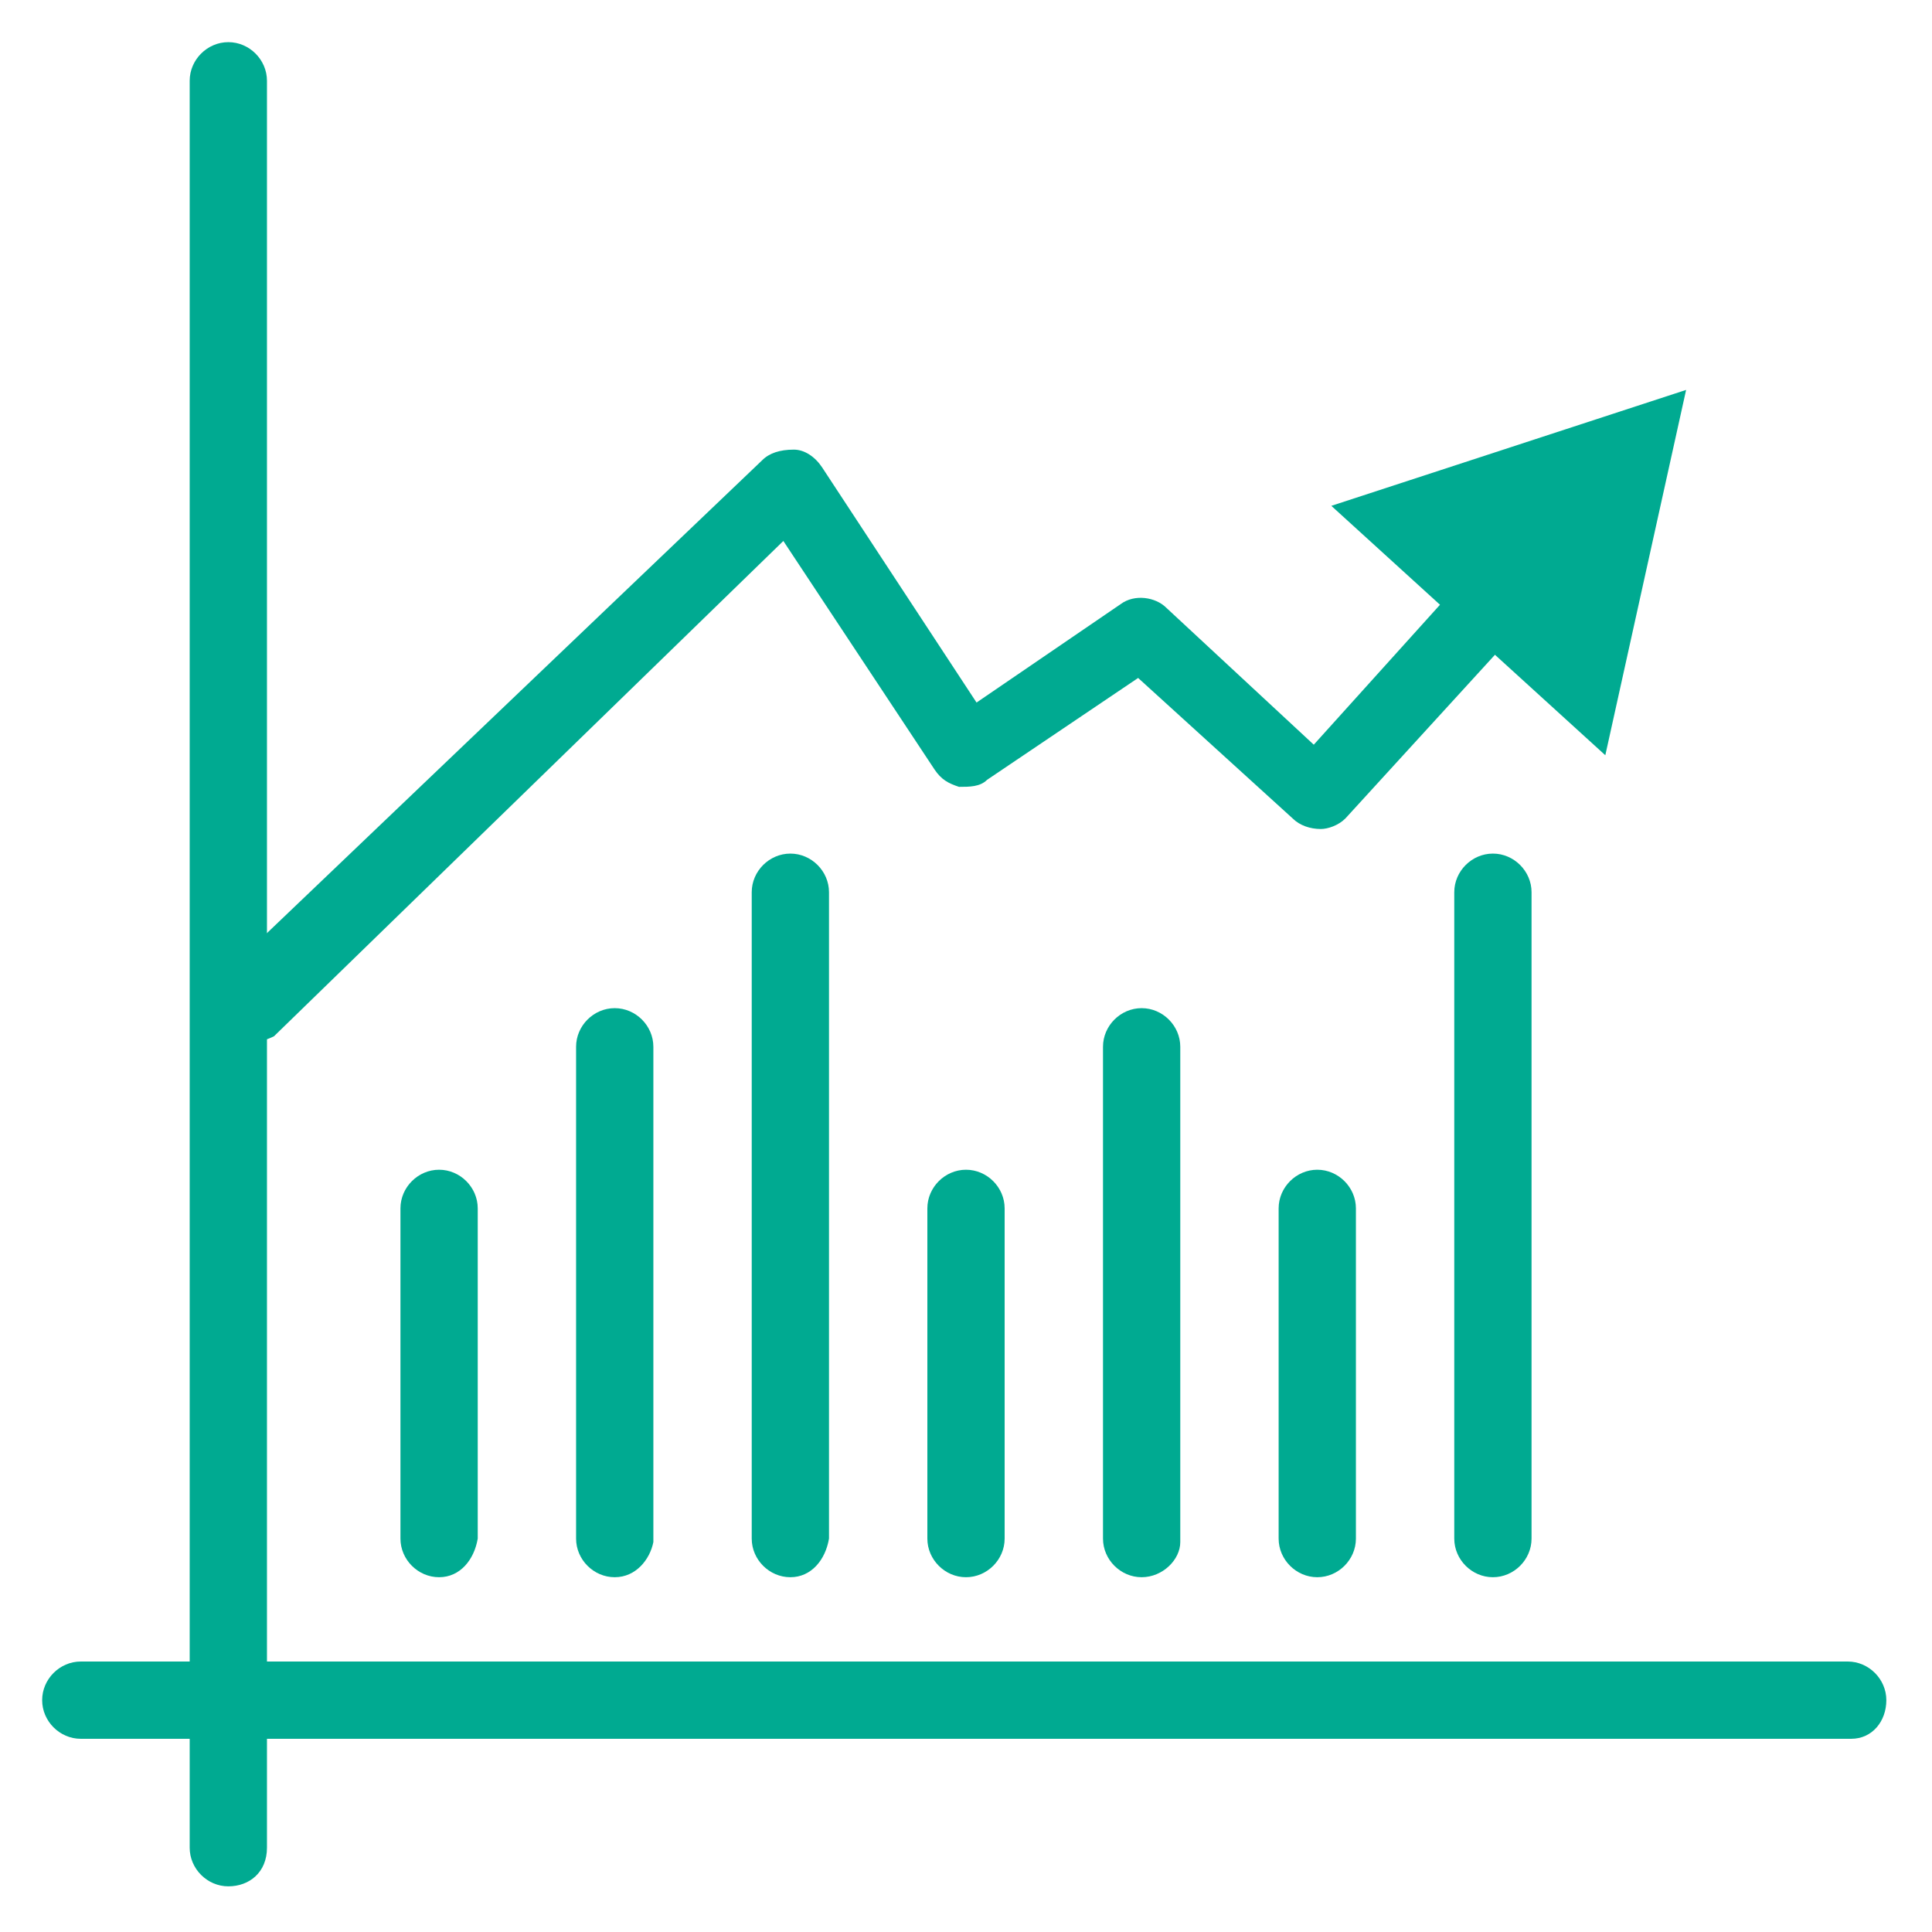 <?xml version="1.0" encoding="utf-8"?>
<!-- Generator: Adobe Illustrator 26.2.1, SVG Export Plug-In . SVG Version: 6.00 Build 0)  -->
<svg version="1.1" id="Ebene_1" xmlns="http://www.w3.org/2000/svg" xmlns:xlink="http://www.w3.org/1999/xlink" x="0px" y="0px"
	 viewBox="0 0 55 55" style="enable-background:new 0 0 55 55;" xml:space="preserve">
<style type="text/css">
	.st0{fill:#00AA91;}
</style>
<g>
	<g>
		<g>
			<g>
				<g>
					<path class="st0" d="M6.5,53.7c-0.6,0-1.1-0.5-1.1-1.1V2.3c0-0.6,0.5-1.1,1.1-1.1s1.1,0.5,1.1,1.1v50.3
						C7.6,53.3,7.1,53.7,6.5,53.7z"/>
				</g>
			</g>
		</g>
		<g>
			<g>
				<g>
					<path class="st0" d="M52.7,49.5H2.3c-0.6,0-1.1-0.5-1.1-1.1s0.5-1.1,1.1-1.1h50.3c0.6,0,1.1,0.5,1.1,1.1S53.3,49.5,52.7,49.5z"
						/>
				</g>
			</g>
		</g>
	</g>
	<g>
		<g>
			<g>
				<g>
					<path class="st0" d="M12.5,44.9c-0.6,0-1.1-0.5-1.1-1.1v-9.4c0-0.6,0.5-1.1,1.1-1.1c0.6,0,1.1,0.5,1.1,1.1v9.4
						C13.5,44.4,13.1,44.9,12.5,44.9z"/>
				</g>
			</g>
		</g>
		<g>
			<g>
				<g>
					<path class="st0" d="M17.5,44.9c-0.6,0-1.1-0.5-1.1-1.1V29.8c0-0.6,0.5-1.1,1.1-1.1c0.6,0,1.1,0.5,1.1,1.1v14.1
						C18.5,44.4,18.1,44.9,17.5,44.9z"/>
				</g>
			</g>
		</g>
		<g>
			<g>
				<g>
					<path class="st0" d="M22.5,44.9c-0.6,0-1.1-0.5-1.1-1.1V25.4c0-0.6,0.5-1.1,1.1-1.1c0.6,0,1.1,0.5,1.1,1.1v18.4
						C23.5,44.4,23.1,44.9,22.5,44.9z"/>
				</g>
			</g>
		</g>
		<g>
			<g>
				<g>
					<path class="st0" d="M27.5,44.9c-0.6,0-1.1-0.5-1.1-1.1v-9.4c0-0.6,0.5-1.1,1.1-1.1c0.6,0,1.1,0.5,1.1,1.1v9.4
						C28.6,44.4,28.1,44.9,27.5,44.9z"/>
				</g>
			</g>
		</g>
		<g>
			<g>
				<g>
					<path class="st0" d="M32.5,44.9c-0.6,0-1.1-0.5-1.1-1.1V29.8c0-0.6,0.5-1.1,1.1-1.1c0.6,0,1.1,0.5,1.1,1.1v14.1
						C33.6,44.4,33.1,44.9,32.5,44.9z"/>
				</g>
			</g>
		</g>
		<g>
			<g>
				<g>
					<path class="st0" d="M42.5,44.9c-0.6,0-1.1-0.5-1.1-1.1V25.4c0-0.6,0.5-1.1,1.1-1.1c0.6,0,1.1,0.5,1.1,1.1v18.4
						C43.6,44.4,43.1,44.9,42.5,44.9z"/>
				</g>
			</g>
		</g>
		<g>
			<g>
				<g>
					<path class="st0" d="M37.5,44.9c-0.6,0-1.1-0.5-1.1-1.1v-9.4c0-0.6,0.5-1.1,1.1-1.1c0.6,0,1.1,0.5,1.1,1.1v9.4
						C38.6,44.4,38.1,44.9,37.5,44.9z"/>
				</g>
			</g>
		</g>
		<g>
			<g>
				<g>
					<g>
						<path class="st0" d="M7,29.7c-0.3,0-0.6-0.1-0.8-0.3c-0.4-0.4-0.4-1.1,0-1.5l15.5-14.8c0.2-0.2,0.5-0.3,0.9-0.3
							c0.3,0,0.6,0.2,0.8,0.5l4.4,6.7l4.1-2.8c0.4-0.3,1-0.2,1.3,0.1l4.2,3.9l4.6-5.1c0.4-0.4,1.1-0.5,1.5-0.1
							c0.4,0.4,0.5,1.1,0.1,1.5l-5.3,5.8c-0.2,0.2-0.5,0.3-0.7,0.3c-0.3,0-0.6-0.1-0.8-0.3l-4.4-4l-4.3,2.9
							c-0.2,0.2-0.5,0.2-0.8,0.2c-0.3-0.1-0.5-0.2-0.7-0.5l-4.3-6.5L7.8,29.5C7.6,29.6,7.3,29.7,7,29.7z"/>
					</g>
				</g>
			</g>
			<g>
				<g>
					<g>
						<g>
							<polygon class="st0" points="45.7,21.5 48,11.1 37.9,14.4 							"/>
						</g>
					</g>
				</g>
			</g>
		</g>
	</g>
</g>
</svg>
